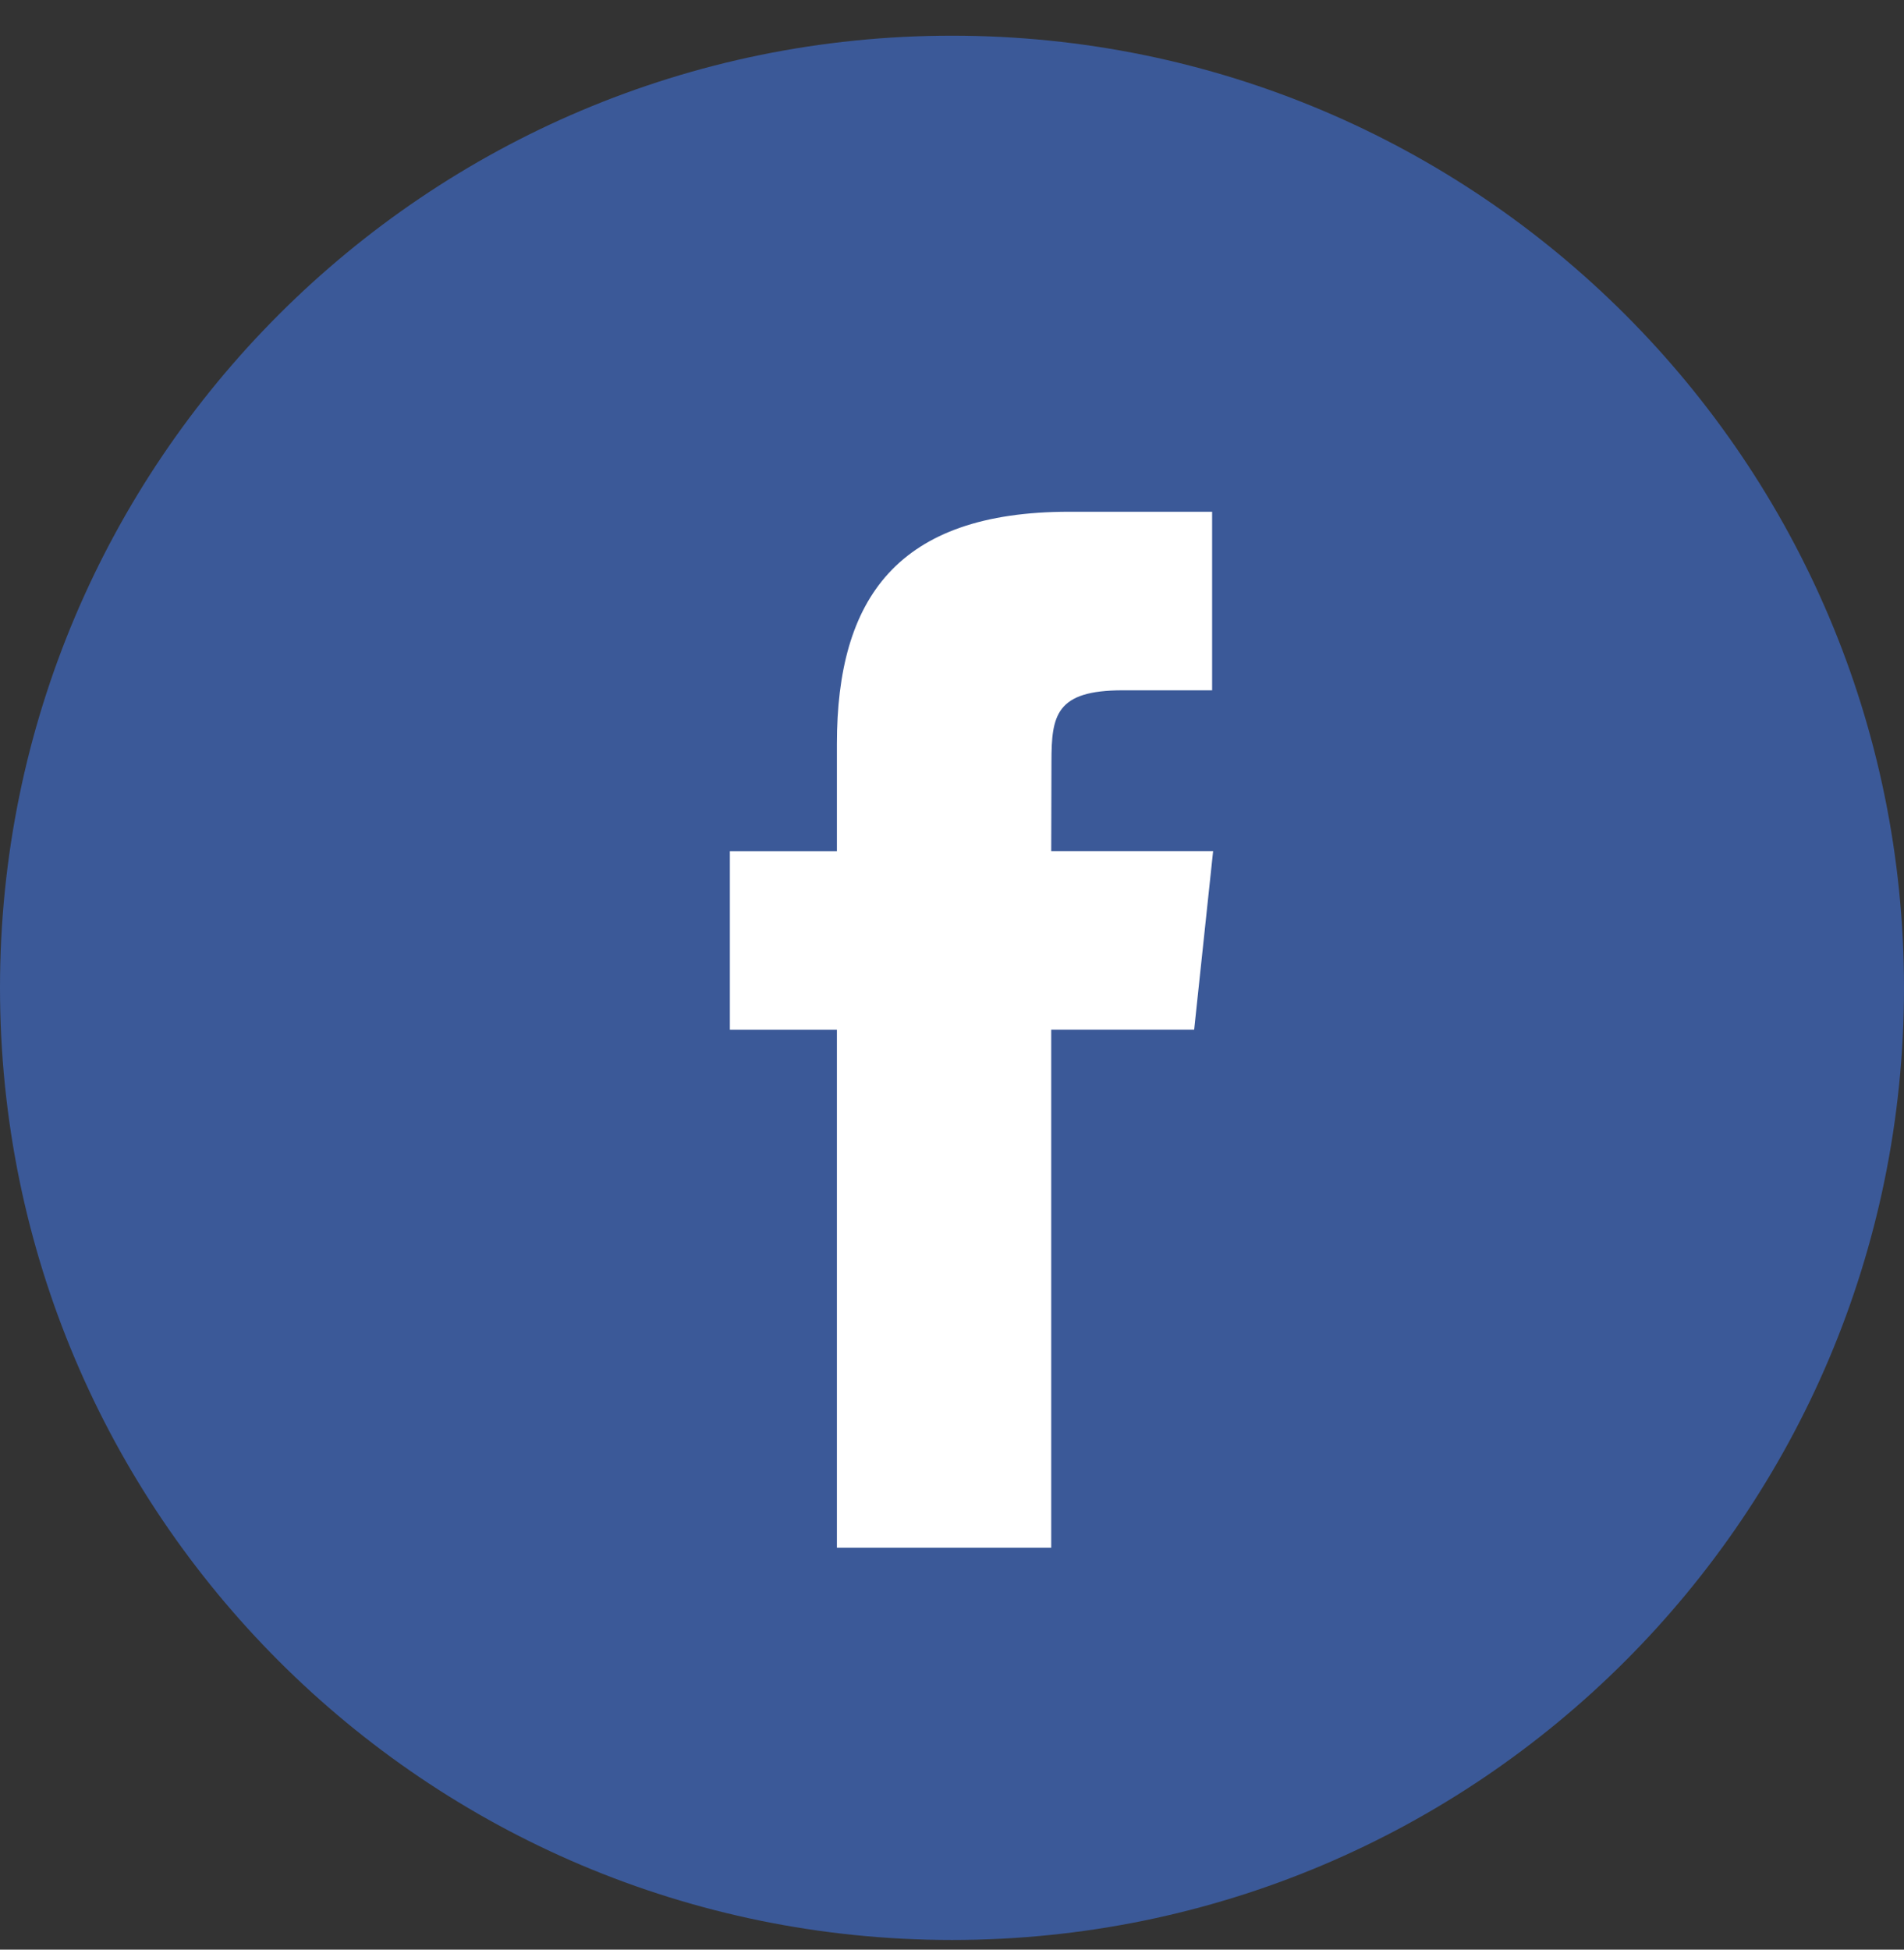 <svg width="42" height="43" viewBox="0 0 42 43" fill="none" xmlns="http://www.w3.org/2000/svg">
<rect x="0" y="0" width="42" height="43" fill="#333333" stroke="none"/>
<path fill-rule="evenodd" clip-rule="evenodd" d="M0 21.787C0 10.189 9.402 0.787 21 0.787C32.598 0.787 42 10.189 42 21.787C42 33.385 32.598 42.787 21 42.787C9.402 42.787 0 33.385 0 21.787Z" fill="#3B5998"/>
<path fill-rule="evenodd" clip-rule="evenodd" d="M23.189 34.135V22.709H26.342L26.76 18.772H23.189L23.194 16.802C23.194 15.775 23.291 15.225 24.766 15.225H26.738V11.287H23.584C19.795 11.287 18.461 13.197 18.461 16.409V18.773H16.1V22.71H18.461V34.135H23.189Z" fill="white"/>
</svg>
